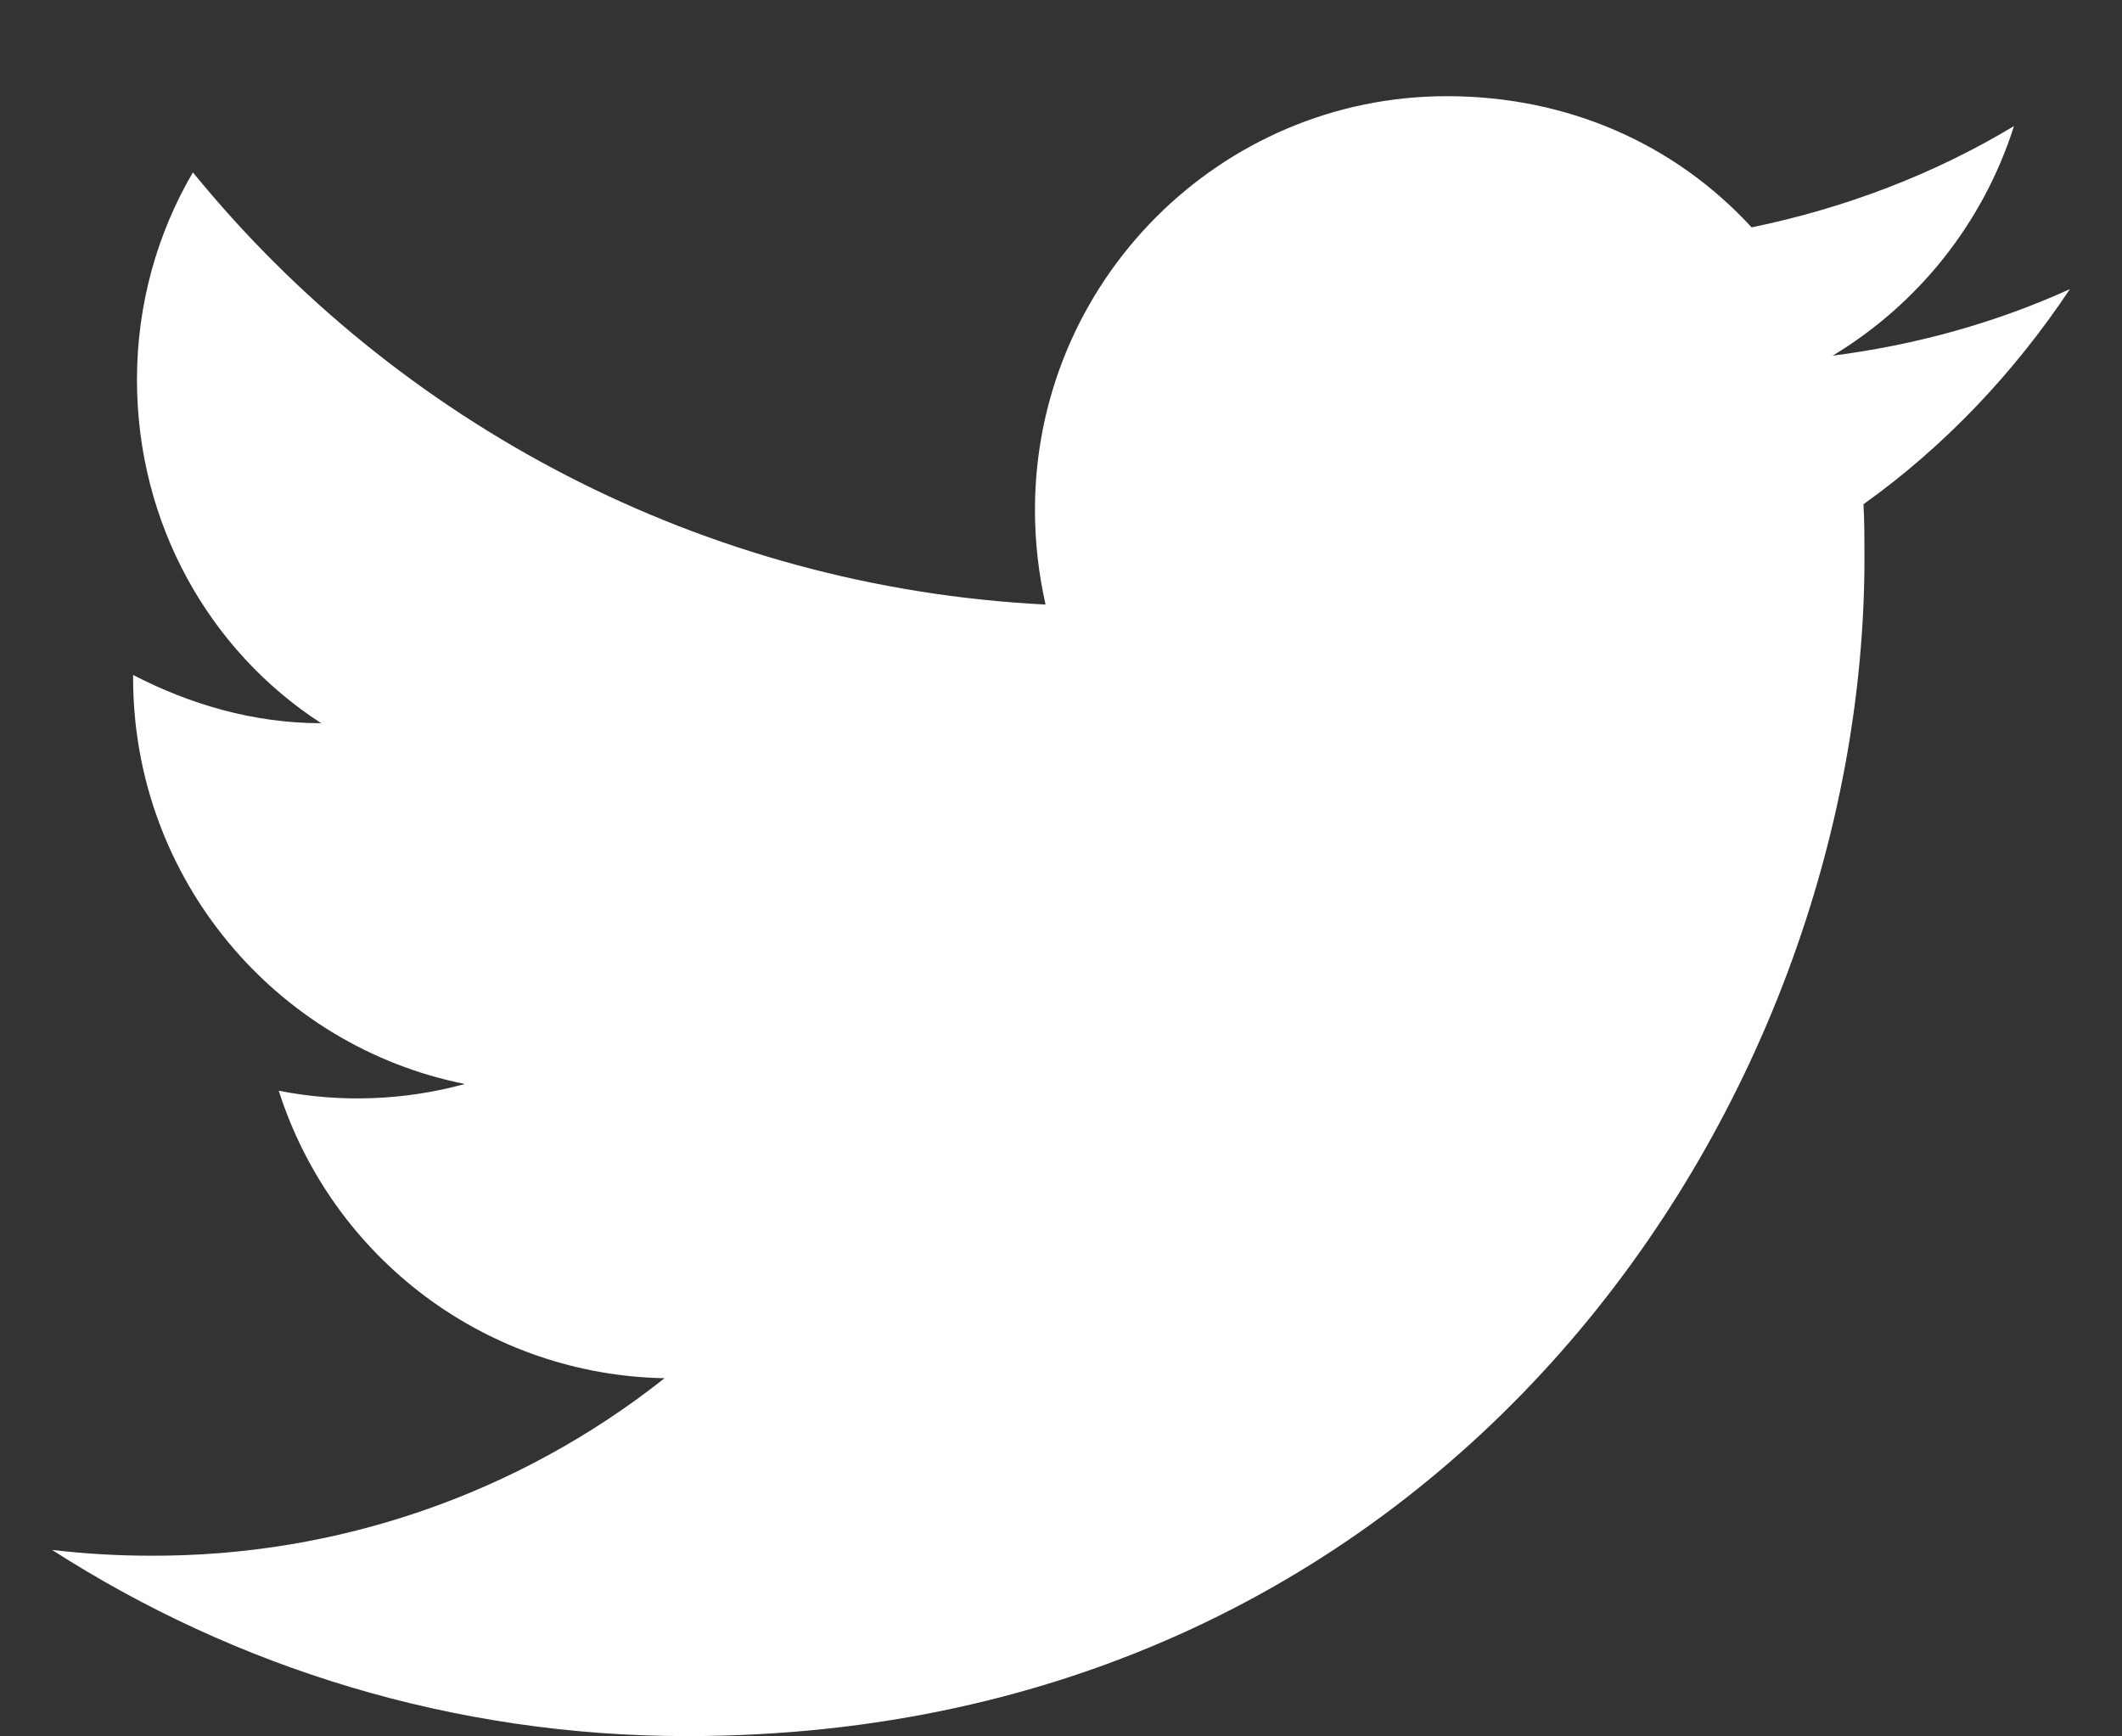 <svg width="22" height="18" viewBox="0 0 22 18" fill="none" xmlns="http://www.w3.org/2000/svg">
<rect x="0" y="0" width="22" height="18" fill="#333333" stroke="none"/>
<path d="M21.46 2.997C20.69 3.347 19.86 3.577 19 3.687C19.88 3.157 20.56 2.317 20.88 1.307C20.05 1.807 19.13 2.157 18.16 2.357C17.37 1.497 16.26 0.997 15 0.997C12.65 0.997 10.73 2.917 10.73 5.287C10.73 5.627 10.77 5.957 10.84 6.267C7.28 6.087 4.11 4.377 2 1.787C1.63 2.417 1.42 3.157 1.42 3.937C1.42 5.427 2.17 6.747 3.33 7.497C2.62 7.497 1.96 7.297 1.38 6.997V7.027C1.38 9.107 2.86 10.847 4.82 11.237C4.191 11.409 3.53 11.433 2.89 11.307C3.162 12.159 3.694 12.905 4.411 13.44C5.128 13.975 5.995 14.271 6.89 14.287C5.374 15.488 3.494 16.136 1.56 16.127C1.22 16.127 0.88 16.107 0.54 16.067C2.44 17.287 4.7 17.997 7.12 17.997C15 17.997 19.33 11.457 19.33 5.787C19.33 5.597 19.33 5.417 19.32 5.227C20.16 4.627 20.88 3.867 21.46 2.997Z" fill="white"/>
</svg>
